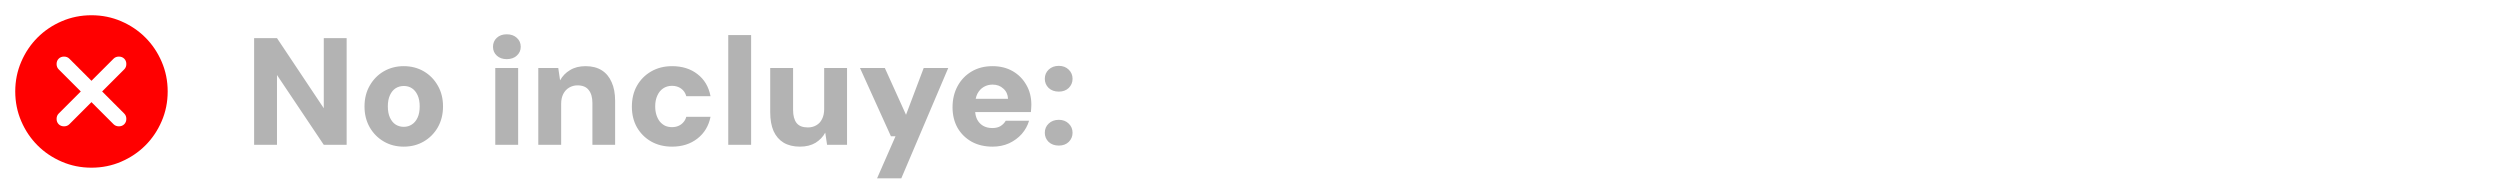 <?xml version="1.0" encoding="UTF-8"?>
<svg xmlns="http://www.w3.org/2000/svg" width="328" height="24" viewBox="0 0 328 24" fill="none">
  <mask id="mask0_1_1638" style="mask-type:alpha" maskUnits="userSpaceOnUse" x="0" y="0" width="24" height="24">
    <rect width="24" height="24" fill="#D9D9D9"></rect>
  </mask>
  <g mask="url(#mask0_1_1638)">
    <path d="M12 13.4L14.9 16.3C15.083 16.483 15.317 16.575 15.6 16.575C15.883 16.575 16.117 16.483 16.3 16.3C16.483 16.117 16.575 15.883 16.575 15.6C16.575 15.317 16.483 15.083 16.3 14.9L13.4 12L16.3 9.1C16.483 8.917 16.575 8.683 16.575 8.4C16.575 8.117 16.483 7.883 16.3 7.7C16.117 7.517 15.883 7.425 15.6 7.425C15.317 7.425 15.083 7.517 14.9 7.7L12 10.6L9.1 7.7C8.917 7.517 8.683 7.425 8.4 7.425C8.117 7.425 7.883 7.517 7.7 7.7C7.517 7.883 7.425 8.117 7.425 8.4C7.425 8.683 7.517 8.917 7.7 9.1L10.6 12L7.7 14.9C7.517 15.083 7.425 15.317 7.425 15.6C7.425 15.883 7.517 16.117 7.7 16.3C7.883 16.483 8.117 16.575 8.4 16.575C8.683 16.575 8.917 16.483 9.1 16.3L12 13.4ZM12 22C10.617 22 9.317 21.738 8.1 21.212C6.883 20.688 5.825 19.975 4.925 19.075C4.025 18.175 3.312 17.117 2.788 15.9C2.263 14.683 2 13.383 2 12C2 10.617 2.263 9.317 2.788 8.1C3.312 6.883 4.025 5.825 4.925 4.925C5.825 4.025 6.883 3.312 8.1 2.788C9.317 2.263 10.617 2 12 2C13.383 2 14.683 2.263 15.9 2.788C17.117 3.312 18.175 4.025 19.075 4.925C19.975 5.825 20.688 6.883 21.212 8.1C21.738 9.317 22 10.617 22 12C22 13.383 21.738 14.683 21.212 15.9C20.688 17.117 19.975 18.175 19.075 19.075C18.175 19.975 17.117 20.688 15.9 21.212C14.683 21.738 13.383 22 12 22Z" fill="#FF0000"></path>
  </g>
  <path d="M33.34 19V5H36.34L42.48 14.2V5H45.48V19H42.48L36.34 9.84V19H33.34ZM52.964 19.24C51.991 19.24 51.118 19.013 50.344 18.56C49.571 18.107 48.958 17.487 48.504 16.7C48.051 15.9 47.824 14.993 47.824 13.98C47.824 12.94 48.051 12.027 48.504 11.24C48.958 10.44 49.571 9.813 50.344 9.36C51.131 8.907 52.004 8.68 52.964 8.68C53.951 8.68 54.831 8.907 55.604 9.36C56.378 9.813 56.991 10.44 57.444 11.24C57.898 12.027 58.124 12.933 58.124 13.96C58.124 14.987 57.898 15.9 57.444 16.7C56.991 17.487 56.378 18.107 55.604 18.56C54.831 19.013 53.951 19.24 52.964 19.24ZM52.964 16.64C53.364 16.64 53.718 16.54 54.024 16.34C54.344 16.14 54.598 15.84 54.784 15.44C54.971 15.04 55.064 14.547 55.064 13.96C55.064 13.373 54.971 12.88 54.784 12.48C54.598 12.08 54.351 11.78 54.044 11.58C53.738 11.38 53.384 11.28 52.984 11.28C52.584 11.28 52.224 11.38 51.904 11.58C51.598 11.78 51.351 12.08 51.164 12.48C50.978 12.88 50.884 13.373 50.884 13.96C50.884 14.547 50.978 15.04 51.164 15.44C51.351 15.84 51.598 16.14 51.904 16.34C52.224 16.54 52.578 16.64 52.964 16.64ZM64.981 19V8.92H67.981V19H64.981ZM66.481 7.76C65.947 7.76 65.514 7.607 65.181 7.3C64.847 6.993 64.681 6.607 64.681 6.14C64.681 5.66 64.847 5.267 65.181 4.96C65.514 4.653 65.947 4.5 66.481 4.5C67.027 4.5 67.467 4.653 67.801 4.96C68.147 5.267 68.321 5.66 68.321 6.14C68.321 6.607 68.147 6.993 67.801 7.3C67.467 7.607 67.027 7.76 66.481 7.76ZM70.624 19V8.92H73.244L73.484 10.54C73.791 9.98 74.224 9.533 74.784 9.2C75.344 8.853 76.024 8.68 76.824 8.68C77.664 8.68 78.371 8.86 78.944 9.22C79.518 9.58 79.951 10.1 80.244 10.78C80.551 11.447 80.704 12.267 80.704 13.24V19H77.724V13.52C77.724 12.787 77.564 12.22 77.244 11.82C76.938 11.407 76.444 11.2 75.764 11.2C75.364 11.2 74.998 11.3 74.664 11.5C74.344 11.687 74.091 11.96 73.904 12.32C73.718 12.68 73.624 13.113 73.624 13.62V19H70.624ZM88.182 19.24C87.142 19.24 86.222 19.013 85.422 18.56C84.636 18.107 84.016 17.487 83.562 16.7C83.122 15.913 82.902 15.013 82.902 14C82.902 12.96 83.122 12.047 83.562 11.26C84.016 10.46 84.636 9.833 85.422 9.38C86.222 8.913 87.142 8.68 88.182 8.68C89.502 8.68 90.609 9.027 91.502 9.72C92.409 10.413 92.982 11.38 93.222 12.62H90.042C89.922 12.193 89.696 11.86 89.362 11.62C89.029 11.38 88.629 11.26 88.162 11.26C87.722 11.26 87.336 11.373 87.002 11.6C86.682 11.813 86.429 12.127 86.242 12.54C86.056 12.94 85.962 13.413 85.962 13.96C85.962 14.373 86.016 14.747 86.122 15.08C86.229 15.413 86.376 15.7 86.562 15.94C86.762 16.18 86.996 16.367 87.262 16.5C87.529 16.62 87.829 16.68 88.162 16.68C88.482 16.68 88.762 16.627 89.002 16.52C89.256 16.413 89.469 16.26 89.642 16.06C89.829 15.86 89.962 15.613 90.042 15.32H93.222C92.982 16.52 92.409 17.473 91.502 18.18C90.596 18.887 89.489 19.24 88.182 19.24ZM95.546 19V4.6H98.546V19H95.546ZM104.952 19.24C104.112 19.24 103.398 19.067 102.812 18.72C102.238 18.373 101.798 17.867 101.492 17.2C101.198 16.52 101.052 15.693 101.052 14.72V8.92H104.052V14.42C104.052 15.167 104.205 15.74 104.512 16.14C104.818 16.527 105.312 16.72 105.992 16.72C106.405 16.72 106.772 16.627 107.092 16.44C107.425 16.253 107.678 15.98 107.852 15.62C108.038 15.26 108.132 14.82 108.132 14.3V8.92H111.132V19H108.512L108.272 17.4C107.978 17.947 107.552 18.393 106.992 18.74C106.432 19.073 105.752 19.24 104.952 19.24ZM115.07 23.4L117.49 17.88H116.89L112.83 8.92H116.09L118.87 15.06L121.19 8.92H124.41L118.25 23.4H115.07ZM130.233 19.24C129.193 19.24 128.279 19.027 127.493 18.6C126.706 18.16 126.086 17.553 125.633 16.78C125.193 15.993 124.973 15.093 124.973 14.08C124.973 13.04 125.193 12.113 125.633 11.3C126.073 10.487 126.686 9.847 127.473 9.38C128.259 8.913 129.173 8.68 130.213 8.68C131.226 8.68 132.113 8.9 132.873 9.34C133.633 9.78 134.226 10.38 134.653 11.14C135.093 11.887 135.313 12.753 135.313 13.74C135.313 13.873 135.306 14.027 135.293 14.2C135.293 14.36 135.279 14.527 135.253 14.7H127.113V12.96H132.253C132.226 12.4 132.019 11.953 131.633 11.62C131.259 11.273 130.793 11.1 130.233 11.1C129.806 11.1 129.419 11.2 129.073 11.4C128.726 11.6 128.446 11.9 128.233 12.3C128.033 12.7 127.933 13.207 127.933 13.82V14.42C127.933 14.887 128.019 15.3 128.193 15.66C128.379 16.02 128.639 16.3 128.973 16.5C129.319 16.7 129.726 16.8 130.193 16.8C130.633 16.8 130.993 16.713 131.273 16.54C131.566 16.353 131.793 16.12 131.953 15.84H135.013C134.826 16.48 134.506 17.06 134.053 17.58C133.599 18.087 133.046 18.493 132.393 18.8C131.739 19.093 131.019 19.24 130.233 19.24ZM138.919 19.1C138.372 19.1 137.925 18.94 137.579 18.62C137.245 18.287 137.079 17.887 137.079 17.42C137.079 16.94 137.245 16.54 137.579 16.22C137.925 15.887 138.372 15.72 138.919 15.72C139.452 15.72 139.885 15.887 140.219 16.22C140.552 16.54 140.719 16.94 140.719 17.42C140.719 17.887 140.552 18.287 140.219 18.62C139.885 18.94 139.452 19.1 138.919 19.1ZM138.919 12.02C138.372 12.02 137.925 11.86 137.579 11.54C137.245 11.207 137.079 10.807 137.079 10.34C137.079 9.86 137.245 9.46 137.579 9.14C137.925 8.807 138.372 8.64 138.919 8.64C139.452 8.64 139.885 8.807 140.219 9.14C140.552 9.46 140.719 9.86 140.719 10.34C140.719 10.807 140.552 11.207 140.219 11.54C139.885 11.86 139.452 12.02 138.919 12.02Z" fill="#B3B3B3"></path>
</svg>
